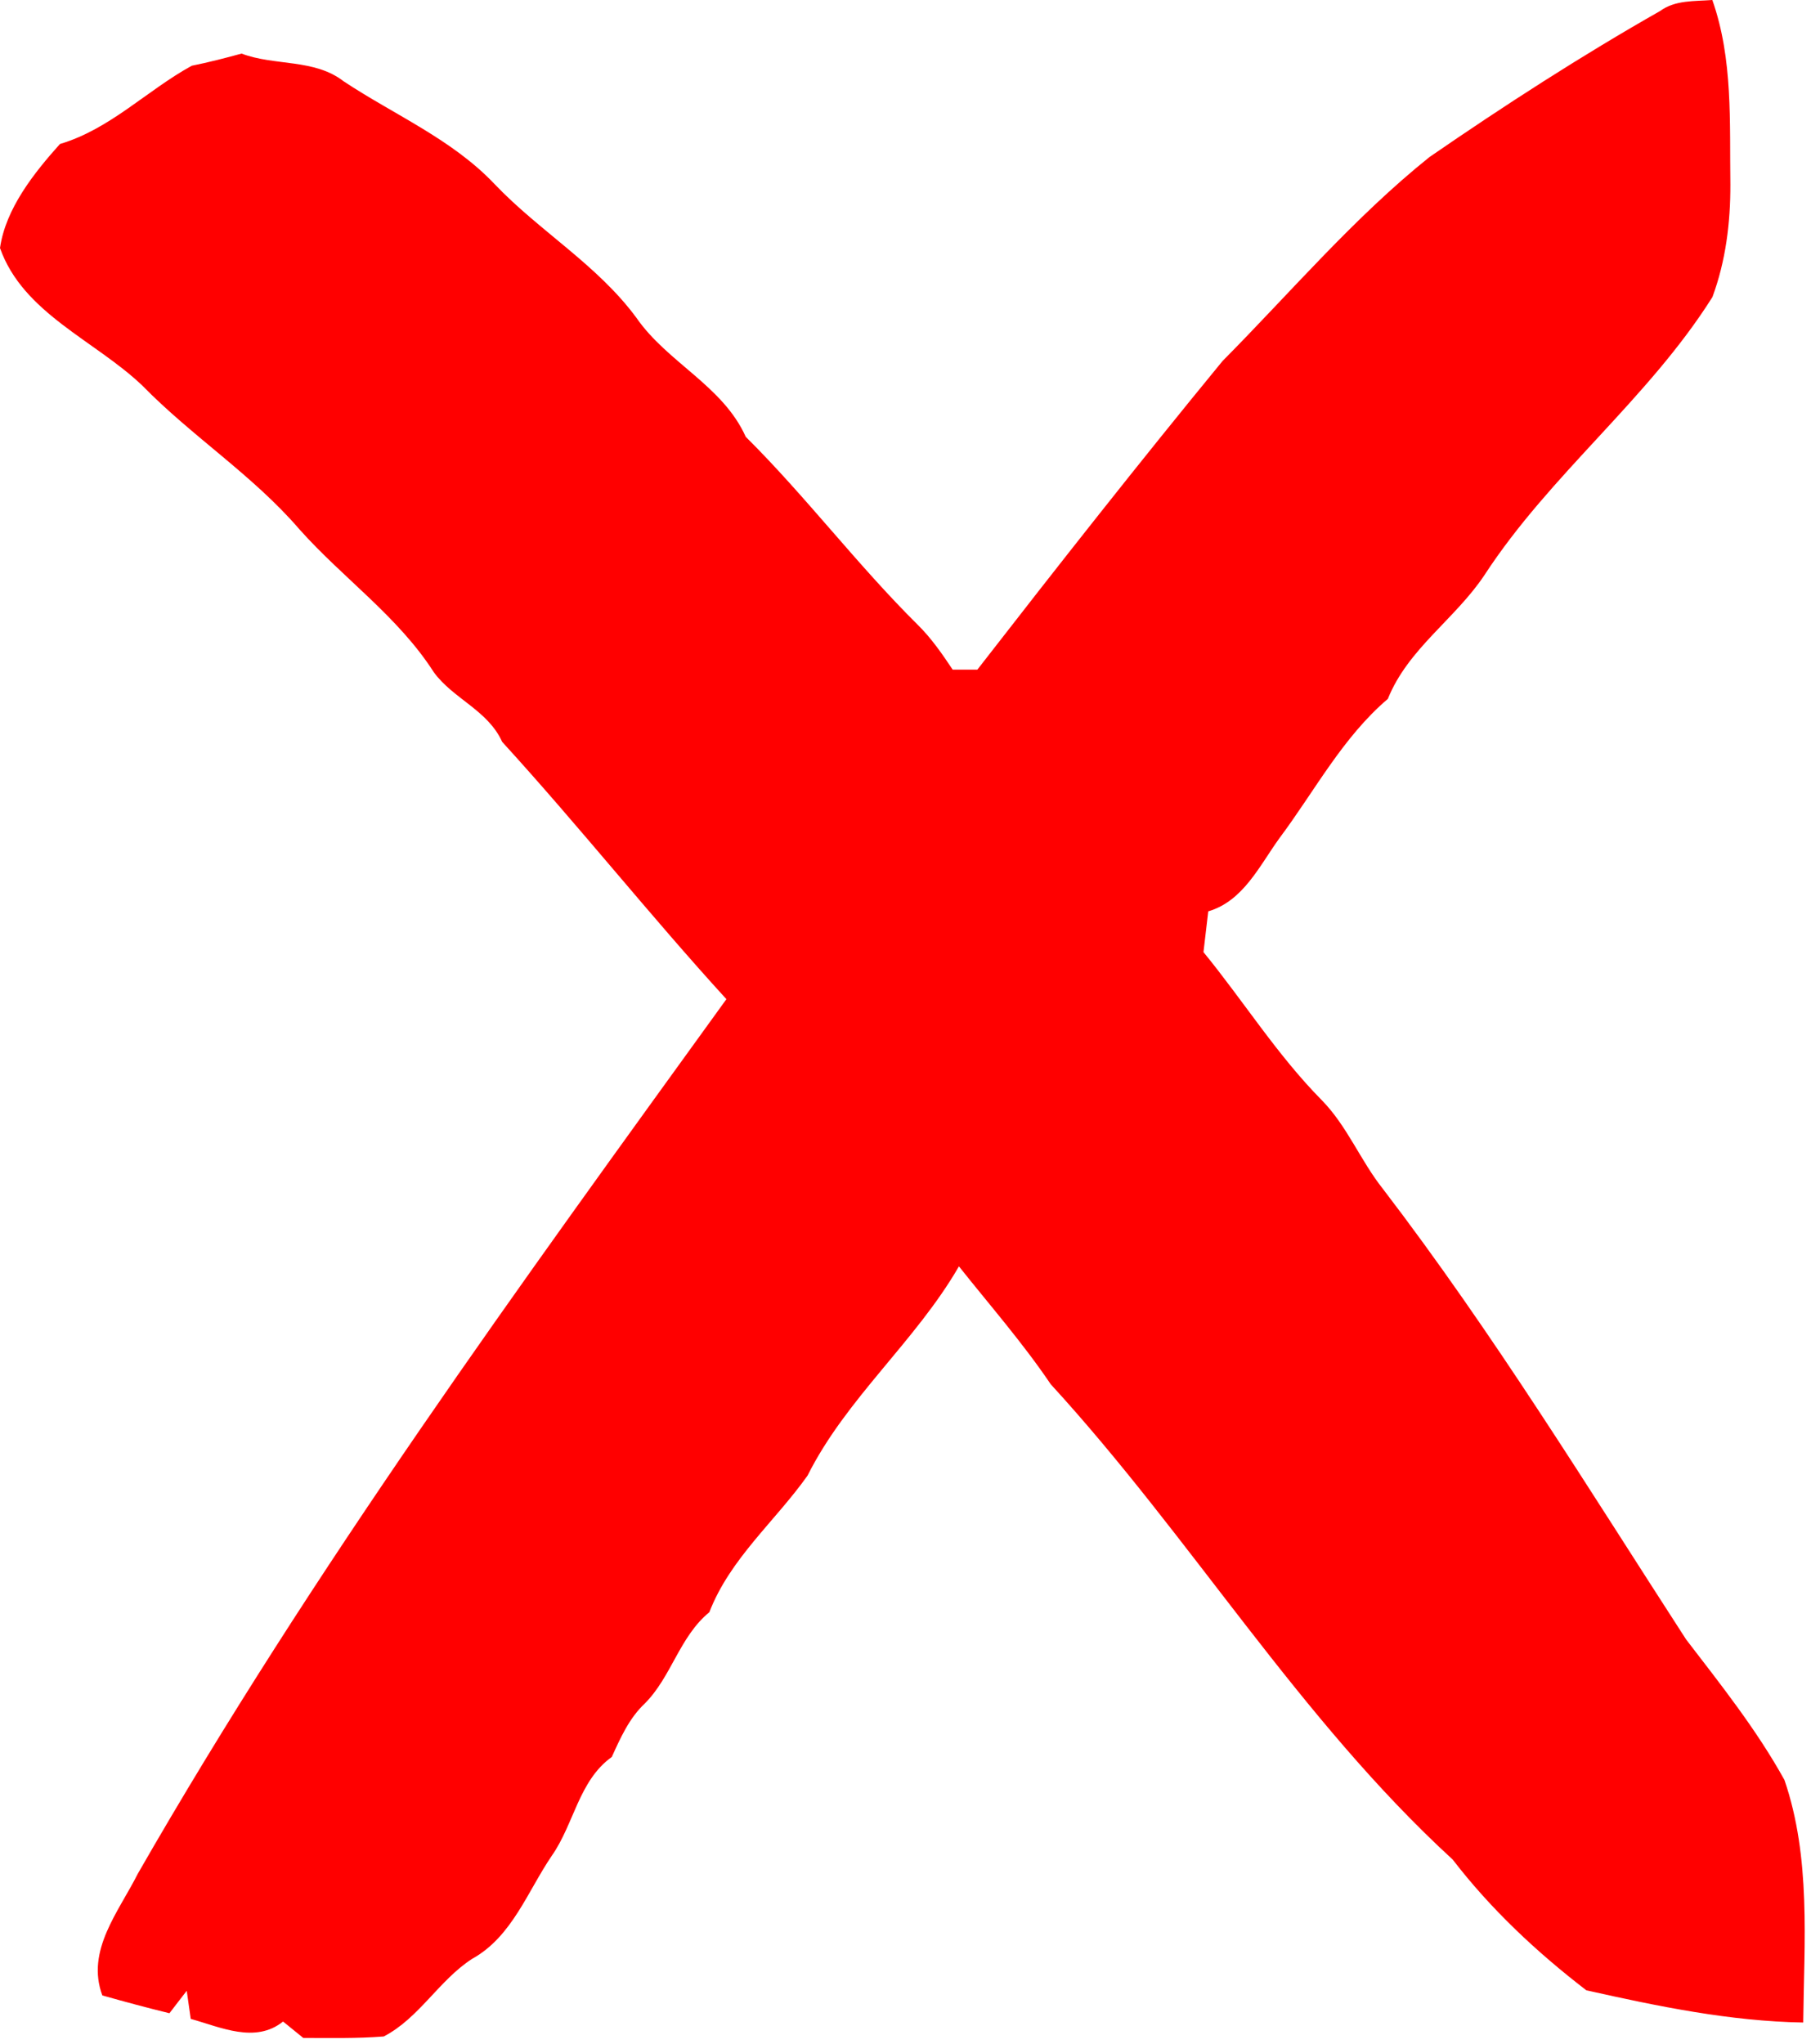 <?xml version="1.0" encoding="UTF-8"?><svg xmlns="http://www.w3.org/2000/svg" xmlns:xlink="http://www.w3.org/1999/xlink" height="501.5" preserveAspectRatio="xMidYMid meet" version="1.0" viewBox="0.0 -0.0 444.4 501.5" width="444.4" zoomAndPan="magnify"><g><path d="M 0 60.848 C 1.383 51.18 8.34 42.438 14.711 35.328 C 27.055 31.668 36.012 22.188 47.059 16.129 C 51.18 15.297 55.242 14.254 59.277 13.145 C 67.457 16.25 77.094 14.344 84.328 19.949 C 96.762 28.188 110.945 34.16 121.352 45.148 C 132.395 56.746 146.613 64.973 156.184 77.988 C 163.816 89.004 177.359 94.605 182.996 107.16 C 197.734 121.777 210.379 138.613 225.246 153.324 C 228.543 156.586 231.188 160.402 233.77 164.281 L 239.836 164.281 C 259.625 138.801 279.535 113.473 300 88.57 C 316.715 71.711 332.188 53.43 350.777 38.531 C 369.148 25.883 387.957 13.727 407.352 2.711 C 411.109 -0.031 415.781 0.34 420.188 0 C 425.316 14.562 424.398 30.062 424.613 45.27 C 424.645 54.625 423.48 64.047 420.211 72.879 C 404.48 97.863 380.391 116.336 364.258 141.105 C 357.059 151.91 345.516 159.141 340.566 171.453 C 329.422 180.961 322.652 194.008 313.977 205.609 C 309.086 212.352 305.105 221.059 296.492 223.586 C 296.188 226.078 295.602 231.094 295.32 233.586 C 305.137 245.586 313.422 258.855 324.344 269.902 C 330.594 276.27 333.855 284.766 339.363 291.688 C 366.383 326.988 389.621 364.938 413.75 402.207 C 422.277 413.32 431.07 424.363 437.879 436.676 C 444.43 455.754 442.707 476.344 442.492 496.191 C 424.551 495.891 406.852 492.223 389.27 488.285 C 377.094 478.93 365.855 468.402 356.477 456.215 C 318.742 421.594 292.25 377.125 257.84 339.605 C 250.977 329.449 242.914 320.25 235.312 310.68 C 224.664 329.113 207.672 343.023 198.164 362.012 C 190.164 373.277 179.145 382.387 174.066 395.527 C 166.746 401.527 164.801 411.316 158.25 417.902 C 154.406 421.504 152.273 426.332 150.125 431.043 C 142.031 436.828 140.859 447.508 135.414 455.262 C 129.441 464.035 125.625 475.172 115.871 480.559 C 107.715 485.824 102.883 495.086 94.172 499.613 C 87.586 500.137 81.004 499.977 74.422 499.977 C 73.188 498.961 70.691 496.961 69.461 495.949 C 62.633 501.422 54.137 497.332 46.805 495.301 C 46.566 493.582 46.07 490.129 45.824 488.41 C 44.75 489.797 42.625 492.531 41.582 493.914 C 36.039 492.566 30.566 491.082 25.113 489.547 C 21.02 478.527 29.148 468.992 33.793 459.727 C 76.754 384.844 127.781 314.957 178.25 245.129 C 159.418 224.508 142.059 202.625 123.227 182.004 C 119.711 174.223 111.219 171.453 106.457 164.926 C 97.684 151.23 84.145 141.848 73.457 129.84 C 62.043 116.578 47.117 107.07 34.934 94.605 C 23.324 83.523 5.637 76.844 0 60.848" fill="red"/></g></svg>